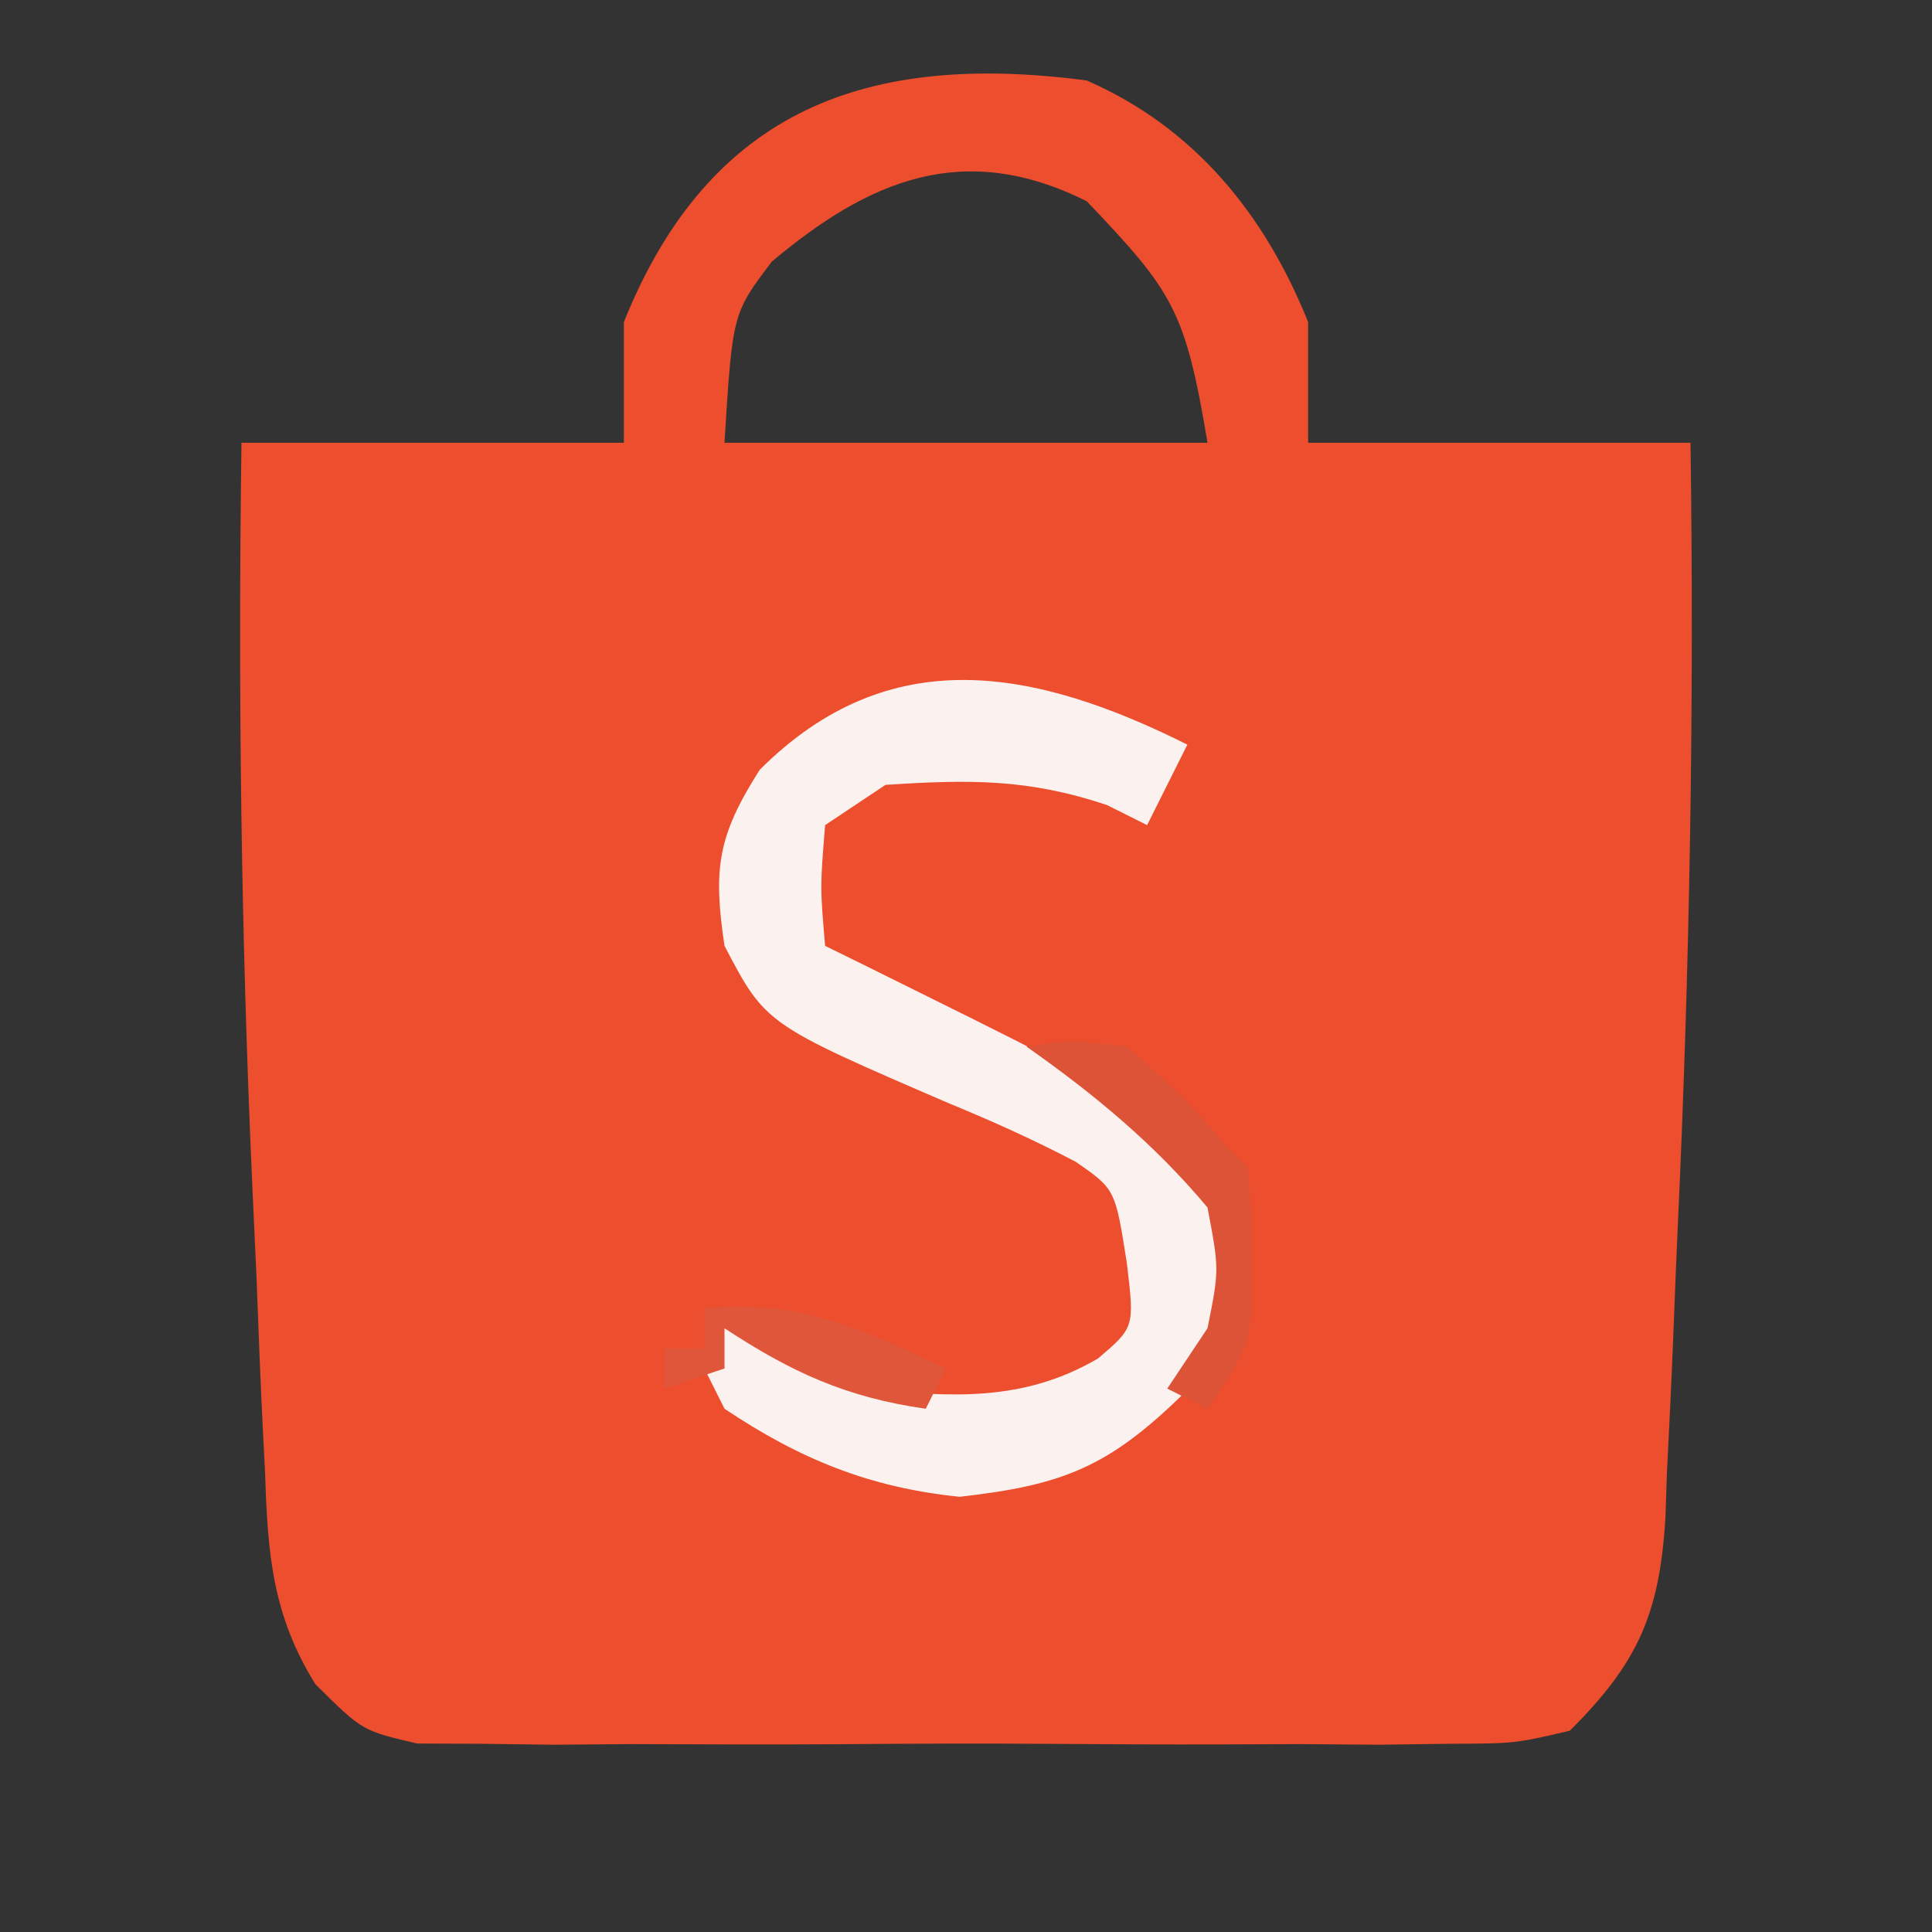 <?xml version="1.0" encoding="UTF-8"?>
<svg version="1.1" xmlns="http://www.w3.org/2000/svg" width="96" height="96">
<rect width="100%" height="100%" fill="#333333" stroke="none"/>
<path d="M0 0 C5.332 2.327 8.838 6.623 11 12 C11 13.98 11 15.96 11 18 C17.27 18 23.54 18 30 18 C30.188 31.041 29.968 44.027 29.363 57.053 C29.288 58.722 29.219 60.392 29.157 62.061 C29.066 64.439 28.95 66.815 28.828 69.191 C28.793 70.262 28.793 70.262 28.758 71.354 C28.473 76.171 27.407 78.614 24 82 C21.268 82.635 21.268 82.635 18.102 82.647 C16.914 82.663 15.725 82.678 14.501 82.695 C13.222 82.685 11.943 82.674 10.625 82.664 C9.308 82.669 7.992 82.674 6.635 82.679 C3.851 82.686 1.067 82.675 -1.717 82.652 C-5.282 82.623 -8.845 82.64 -12.41 82.67 C-15.815 82.692 -19.22 82.676 -22.625 82.664 C-24.544 82.679 -24.544 82.679 -26.501 82.695 C-27.689 82.679 -28.878 82.663 -30.102 82.647 C-31.669 82.641 -31.669 82.641 -33.268 82.635 C-36 82 -36 82 -38.329 79.686 C-40.482 76.225 -40.7 73.159 -40.828 69.191 C-40.867 68.436 -40.906 67.68 -40.946 66.901 C-41.066 64.456 -41.159 62.01 -41.25 59.562 C-41.326 57.887 -41.402 56.212 -41.48 54.536 C-42.02 42.35 -42.176 30.198 -42 18 C-35.73 18 -29.46 18 -23 18 C-23 16.02 -23 14.04 -23 12 C-18.736 1.395 -10.857 -1.434 0 0 Z M-15.652 9.004 C-17.603 11.579 -17.603 11.579 -18 18 C-10.08 18 -2.16 18 6 18 C4.901 11.405 4.283 10.492 0 6 C-6.133 2.933 -10.843 4.961 -15.652 9.004 Z " fill="#ED4E2D" transform="translate(54,4)"/>
<path d="M0 0 C-0.66 1.32 -1.32 2.64 -2 4 C-2.66 3.67 -3.32 3.34 -4 3 C-7.946 1.685 -10.84 1.732 -15 2 C-15.99 2.66 -16.98 3.32 -18 4 C-18.25 7.084 -18.25 7.084 -18 10 C-17.039 10.472 -17.039 10.472 -16.059 10.953 C-0.067 18.865 -0.067 18.865 2 23 C2.733 27.216 2.227 28.662 -0.188 32.25 C-3.924 35.903 -6.182 36.794 -11.312 37.375 C-15.806 36.918 -19.25 35.506 -23 33 C-23.33 32.34 -23.66 31.68 -24 31 C-23.67 30.34 -23.34 29.68 -23 29 C-18.25 30.875 -18.25 30.875 -16 32 C-11.763 32.425 -8.169 32.684 -4.438 30.5 C-2.626 28.957 -2.626 28.957 -3.008 25.762 C-3.584 22.092 -3.584 22.092 -5.534 20.737 C-7.613 19.644 -9.703 18.706 -11.875 17.812 C-20.96 13.893 -20.96 13.893 -23 10 C-23.571 6.168 -23.344 4.54 -21.25 1.25 C-14.788 -5.212 -7.543 -3.771 0 0 Z " fill="#FBF1EF" transform="translate(59,37)"/>
<path d="M0 0 C2.188 -0.312 2.188 -0.312 5 0 C7.75 2.438 7.75 2.438 10 5 C10.33 5.33 10.66 5.66 11 6 C11.168 7.961 11.168 7.961 11.188 10.375 C11.202 11.166 11.216 11.958 11.23 12.773 C11 15 11 15 9 18 C8.34 17.67 7.68 17.34 7 17 C7.66 16.01 8.32 15.02 9 14 C9.584 11.085 9.584 11.085 9 8 C6.348 4.832 3.371 2.373 0 0 Z " fill="#DD5337" transform="translate(51,52)"/>
<path d="M0 0 C4.752 -0.432 7.782 1.015 12 3 C11.67 3.66 11.34 4.32 11 5 C7.042 4.435 4.334 3.191 1 1 C1 1.66 1 2.32 1 3 C0.01 3.33 -0.98 3.66 -2 4 C-2 3.34 -2 2.68 -2 2 C-1.34 2 -0.68 2 0 2 C0 1.34 0 0.68 0 0 Z " fill="#DF563A" transform="translate(35,65)"/>
</svg>
